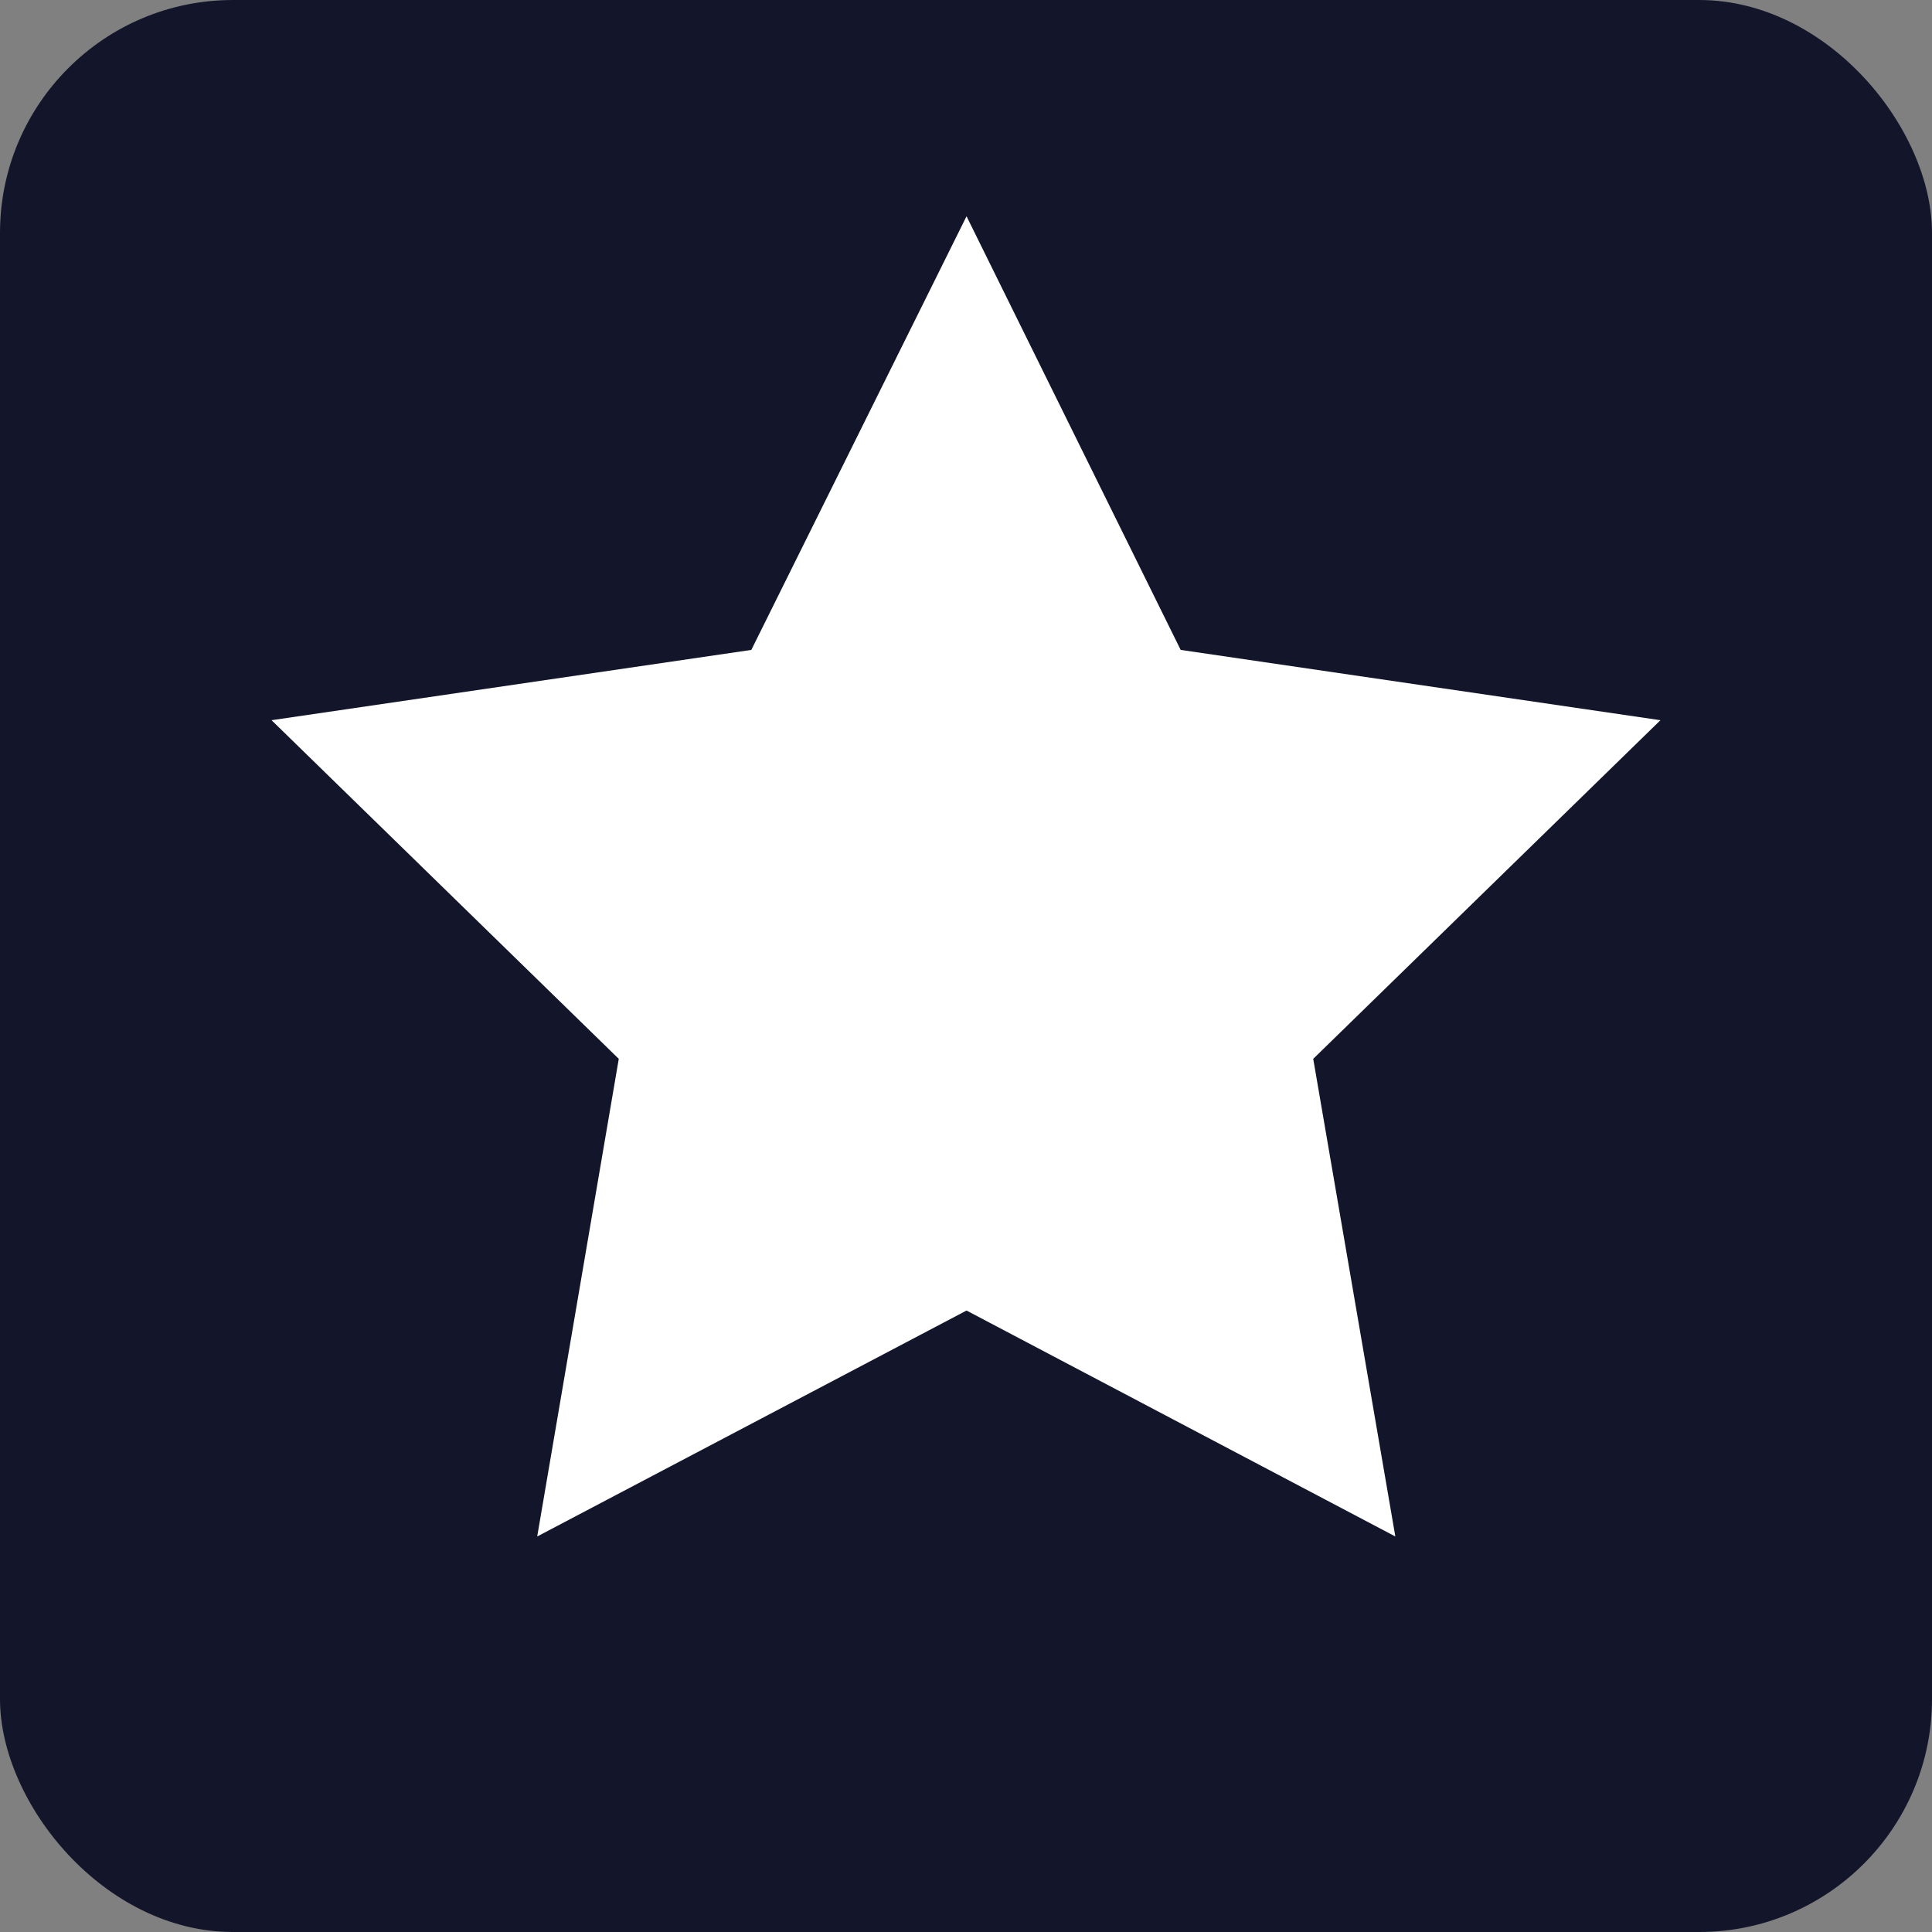 <svg viewBox="0 0 36 36" xmlns="http://www.w3.org/2000/svg" data-name="Warstwa 1" id="Warstwa_1">
  <rect x="0" y="0" width="36" height="36" fill="#808080" stroke="none"/>
  <defs>
    <style>
      .cls-1 {
        fill: #13162a;
      }

      .cls-2 {
        fill: #fff;
      }
    </style>
  </defs>
  <rect ry="4.34" rx="4.34" height="36" width="36" class="cls-1"></rect>
  <polygon points="18.01 4.03 22 12.11 30.94 13.42 24.47 19.73 26 28.63 18.01 24.42 10.01 28.63 11.53 19.73 5.06 13.42 14 12.11 18.01 4.03" class="cls-2"></polygon>
</svg>